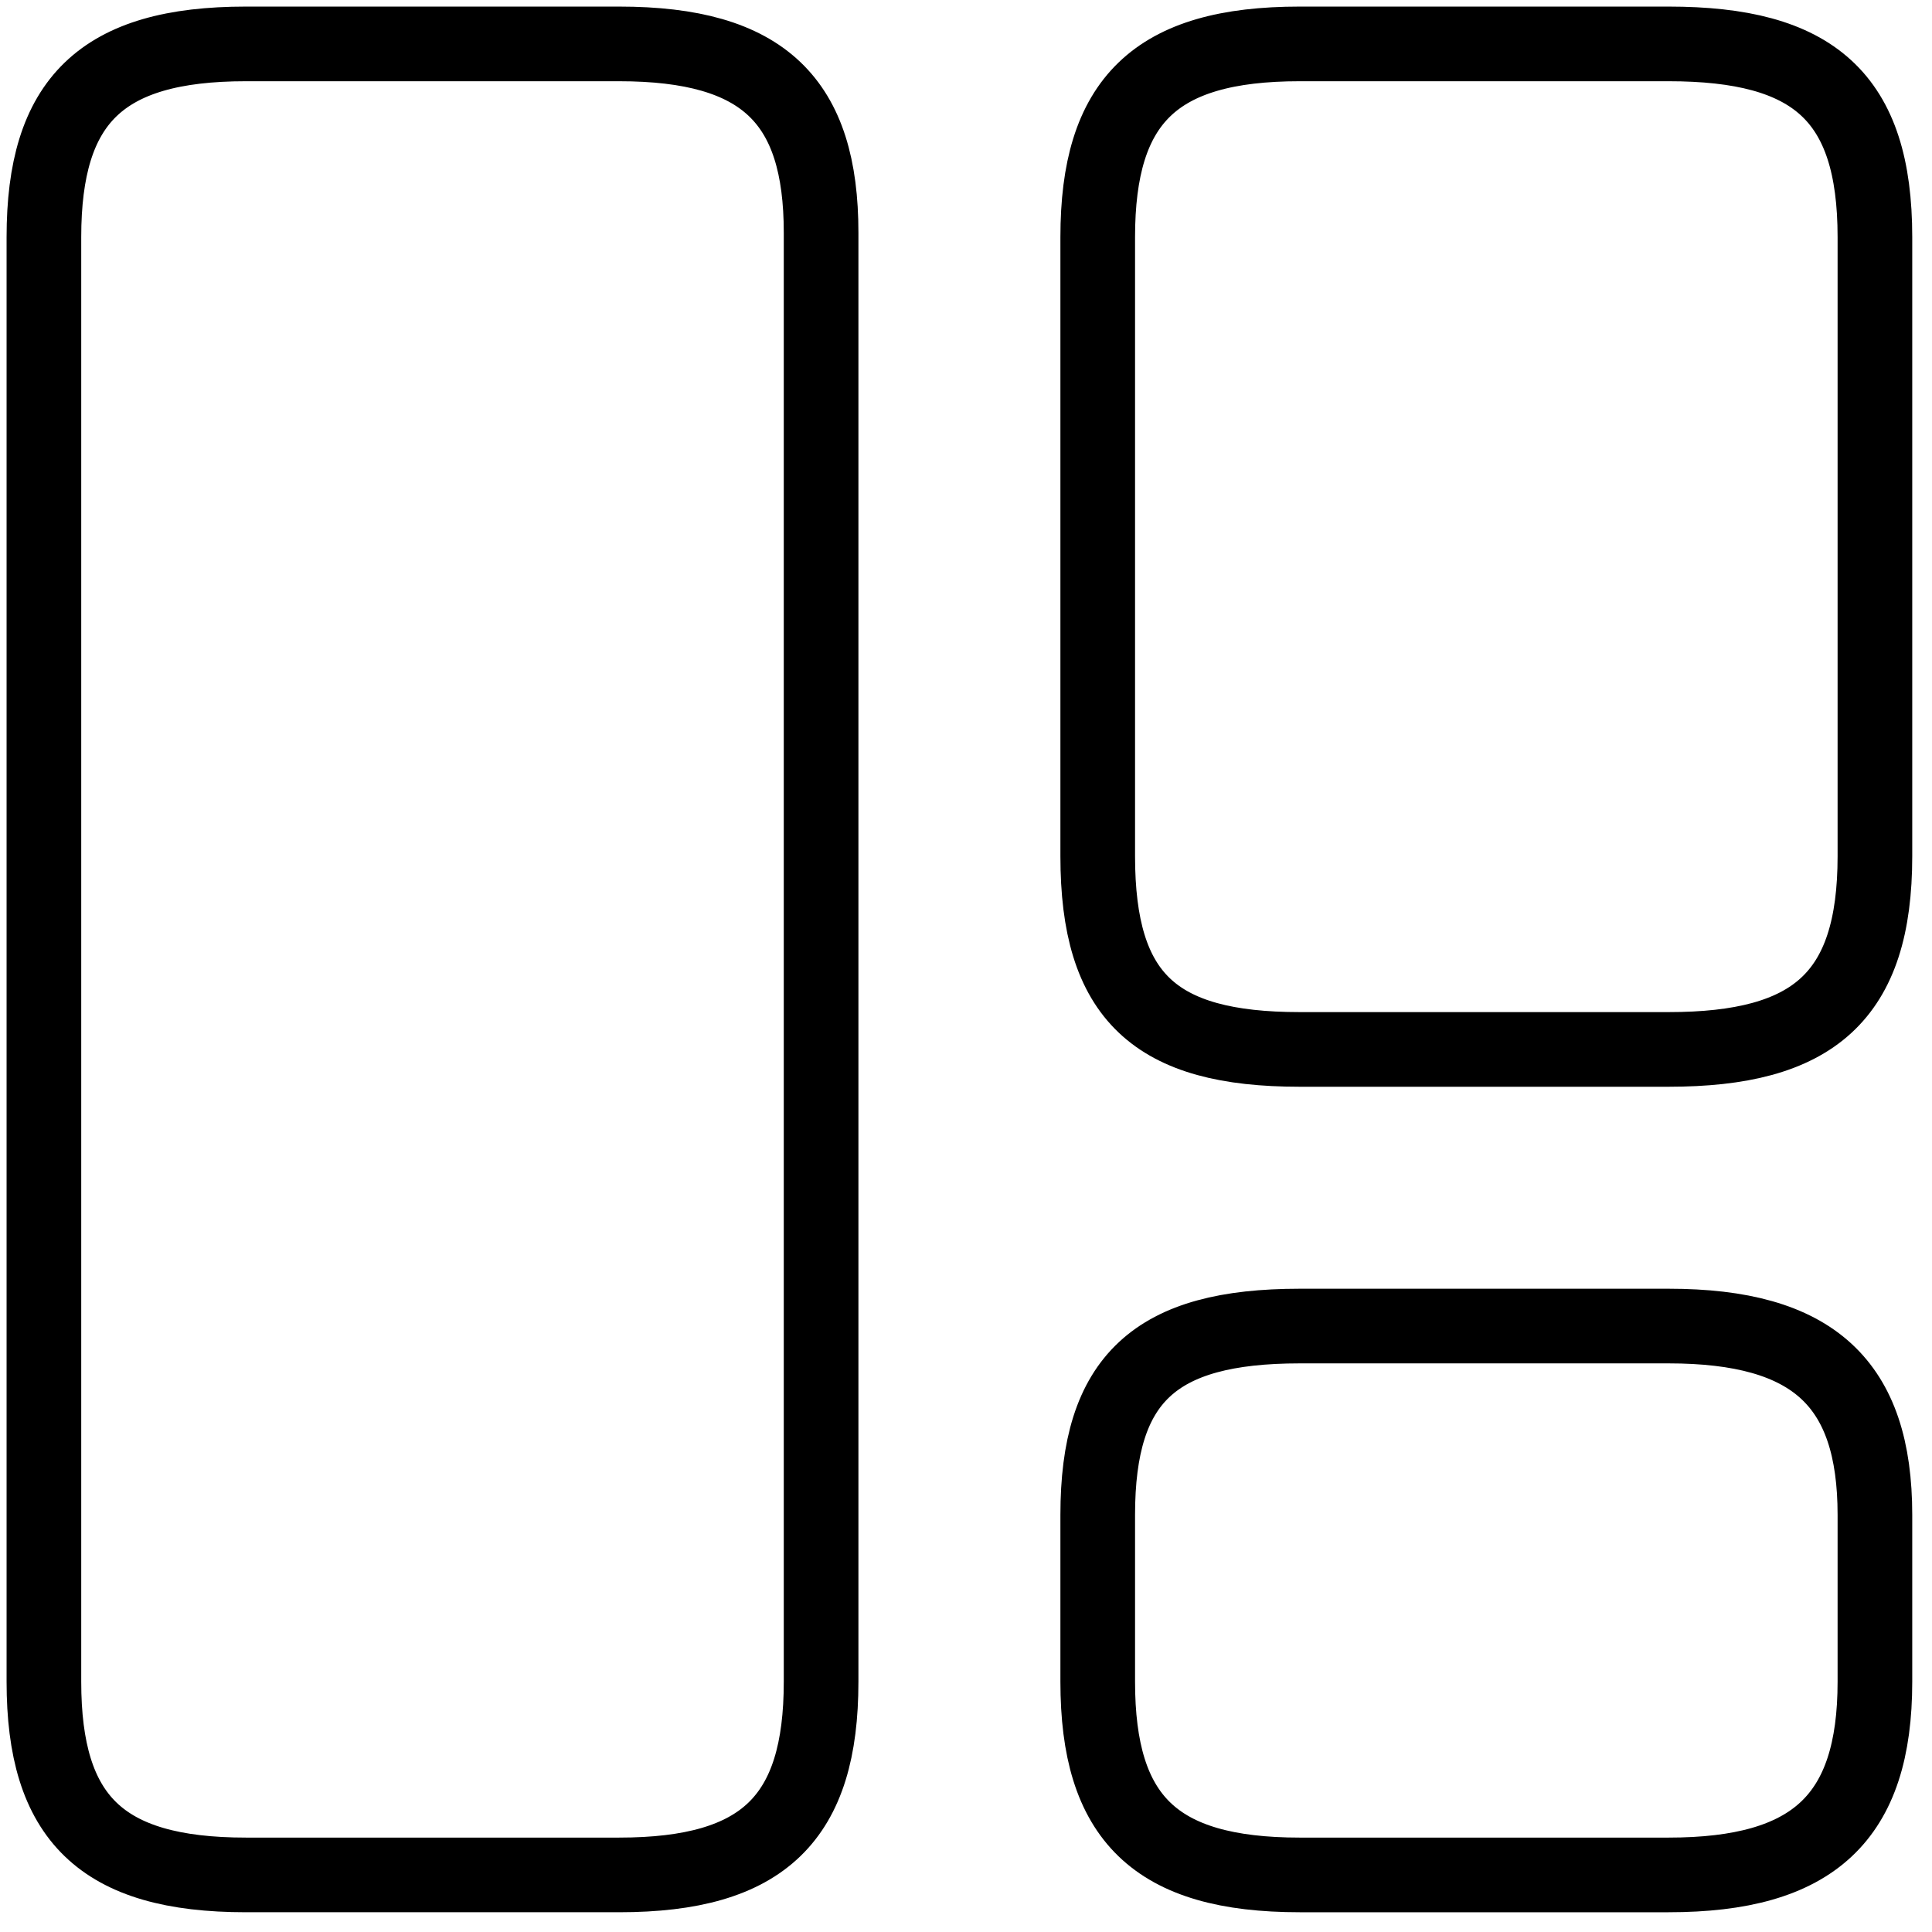 <?xml version="1.0" encoding="UTF-8"?>
<svg xmlns="http://www.w3.org/2000/svg" width="44" height="44" fill="none">
  <path stroke="#000" stroke-linecap="round" stroke-linejoin="round" stroke-width="1.7" d="M18.7 38.3v-33c0-3-1.3-4.3-4.6-4.3H5.6C2.3 1 1 2.3 1 5.4v32.9c0 3.1 1.3 4.4 4.6 4.4h8.5c3.3 0 4.6-1.3 4.6-4.4ZM42.7 19.5V5.4C42.7 2.2 41.3 1 38 1h-8.4C26.3 1 25 2.3 25 5.4v14.1c0 3.2 1.3 4.4 4.6 4.4H38c3.3 0 4.7-1.2 4.7-4.4ZM42.7 38.3v-3.8c0-3-1.4-4.3-4.7-4.3h-8.4c-3.3 0-4.6 1.2-4.6 4.3v3.8c0 3.1 1.3 4.4 4.6 4.4H38c3.3 0 4.7-1.3 4.7-4.4Z"></path>
</svg>
